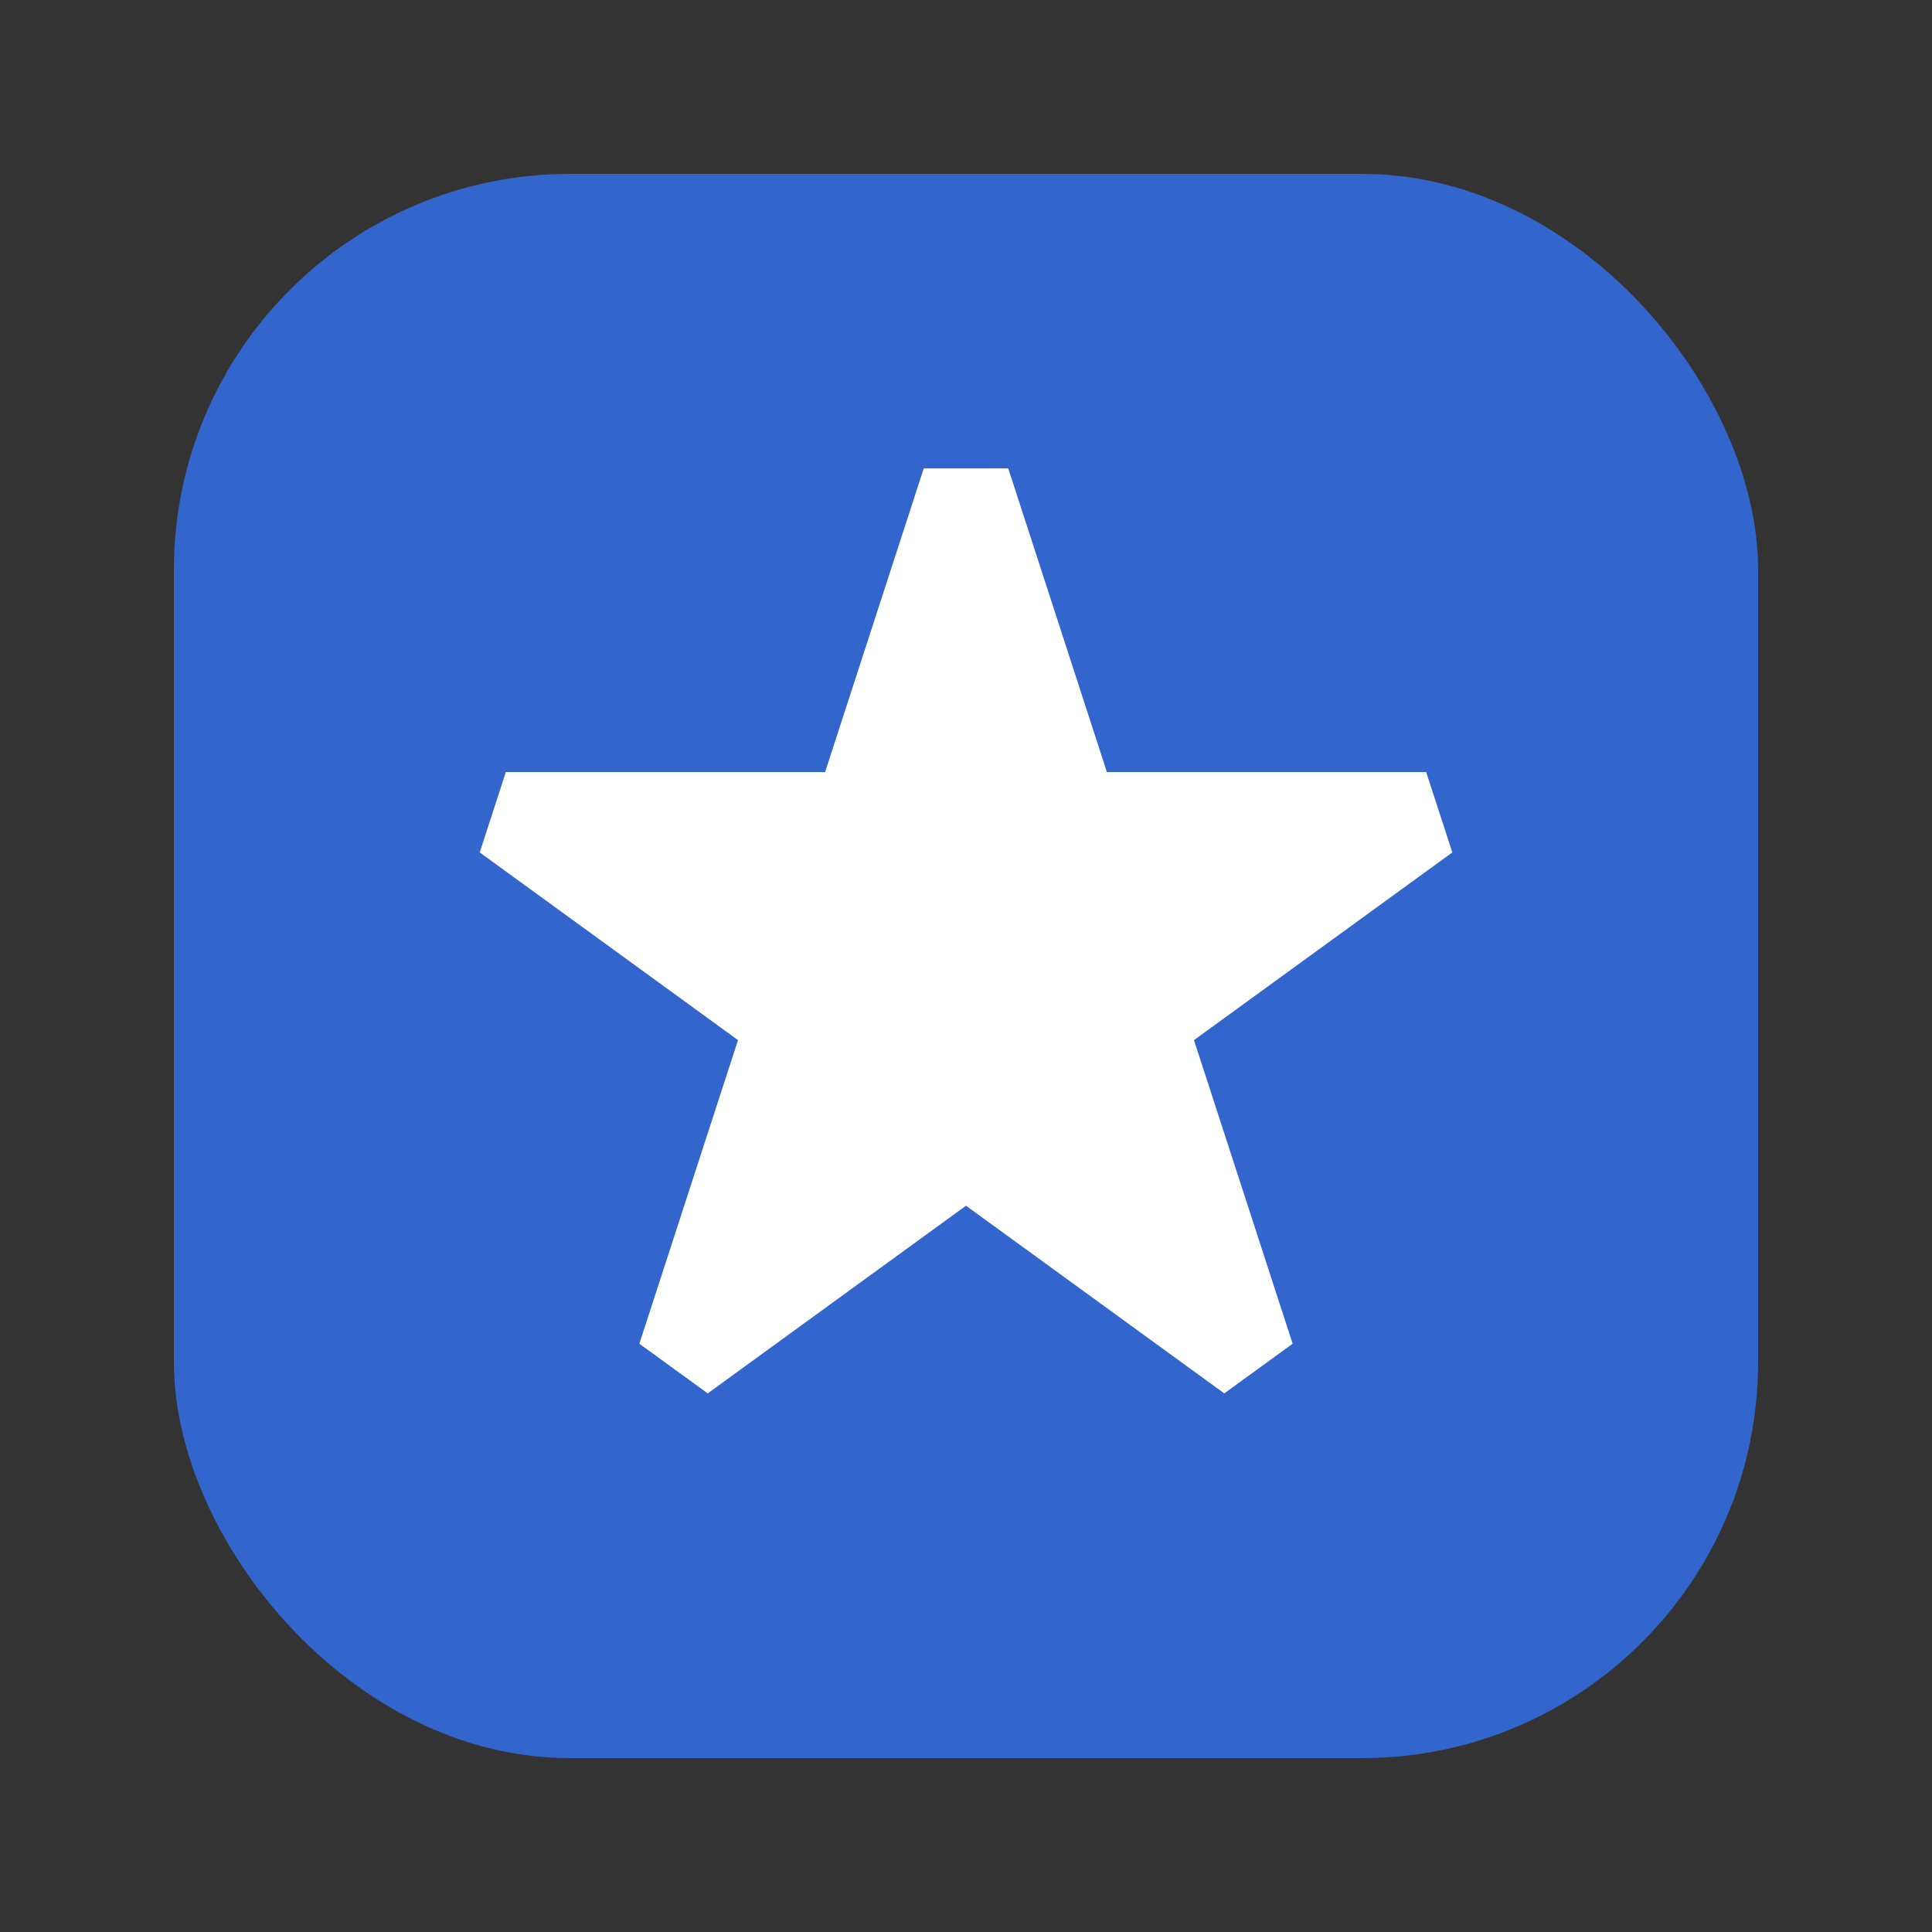 <!DOCTYPE svg PUBLIC "-//W3C//DTD SVG 1.1//EN" "http://www.w3.org/Graphics/SVG/1.1/DTD/svg11.dtd">
<!-- Uploaded to: SVG Repo, www.svgrepo.com, Transformed by: SVG Repo Mixer Tools -->
<svg width="70px" height="70px" viewBox="-6.56 -6.56 29.12 29.12" fill="none" xmlns="http://www.w3.org/2000/svg" stroke="#3366cc">
<rect x="-6.56" y="-6.56" width="29.12" height="29.12" fill="#333333" stroke="none"/>
<g id="SVGRepo_bgCarrier" stroke-width="0" transform="translate(1.44,1.44), scale(0.82)">
<rect x="-6.56" y="-6.56" width="29.12" height="29.12" rx="7.28" fill="#3366cc" strokewidth="0"/>
</g>
<g id="SVGRepo_tracerCarrier" stroke-linecap="round" stroke-linejoin="round" stroke="#CCCCCC" stroke-width="0.128"/>
<g id="SVGRepo_iconCarrier"> <path d="M9 0H7L5.513 4.577L0.701 4.577L0.083 6.479L3.976 9.308L2.489 13.884L4.107 15.06L8 12.231L11.893 15.06L13.511 13.884L12.024 9.308L15.918 6.479L15.299 4.577L10.487 4.577L9 0Z" fill="#FFF"/> </g>
</svg>